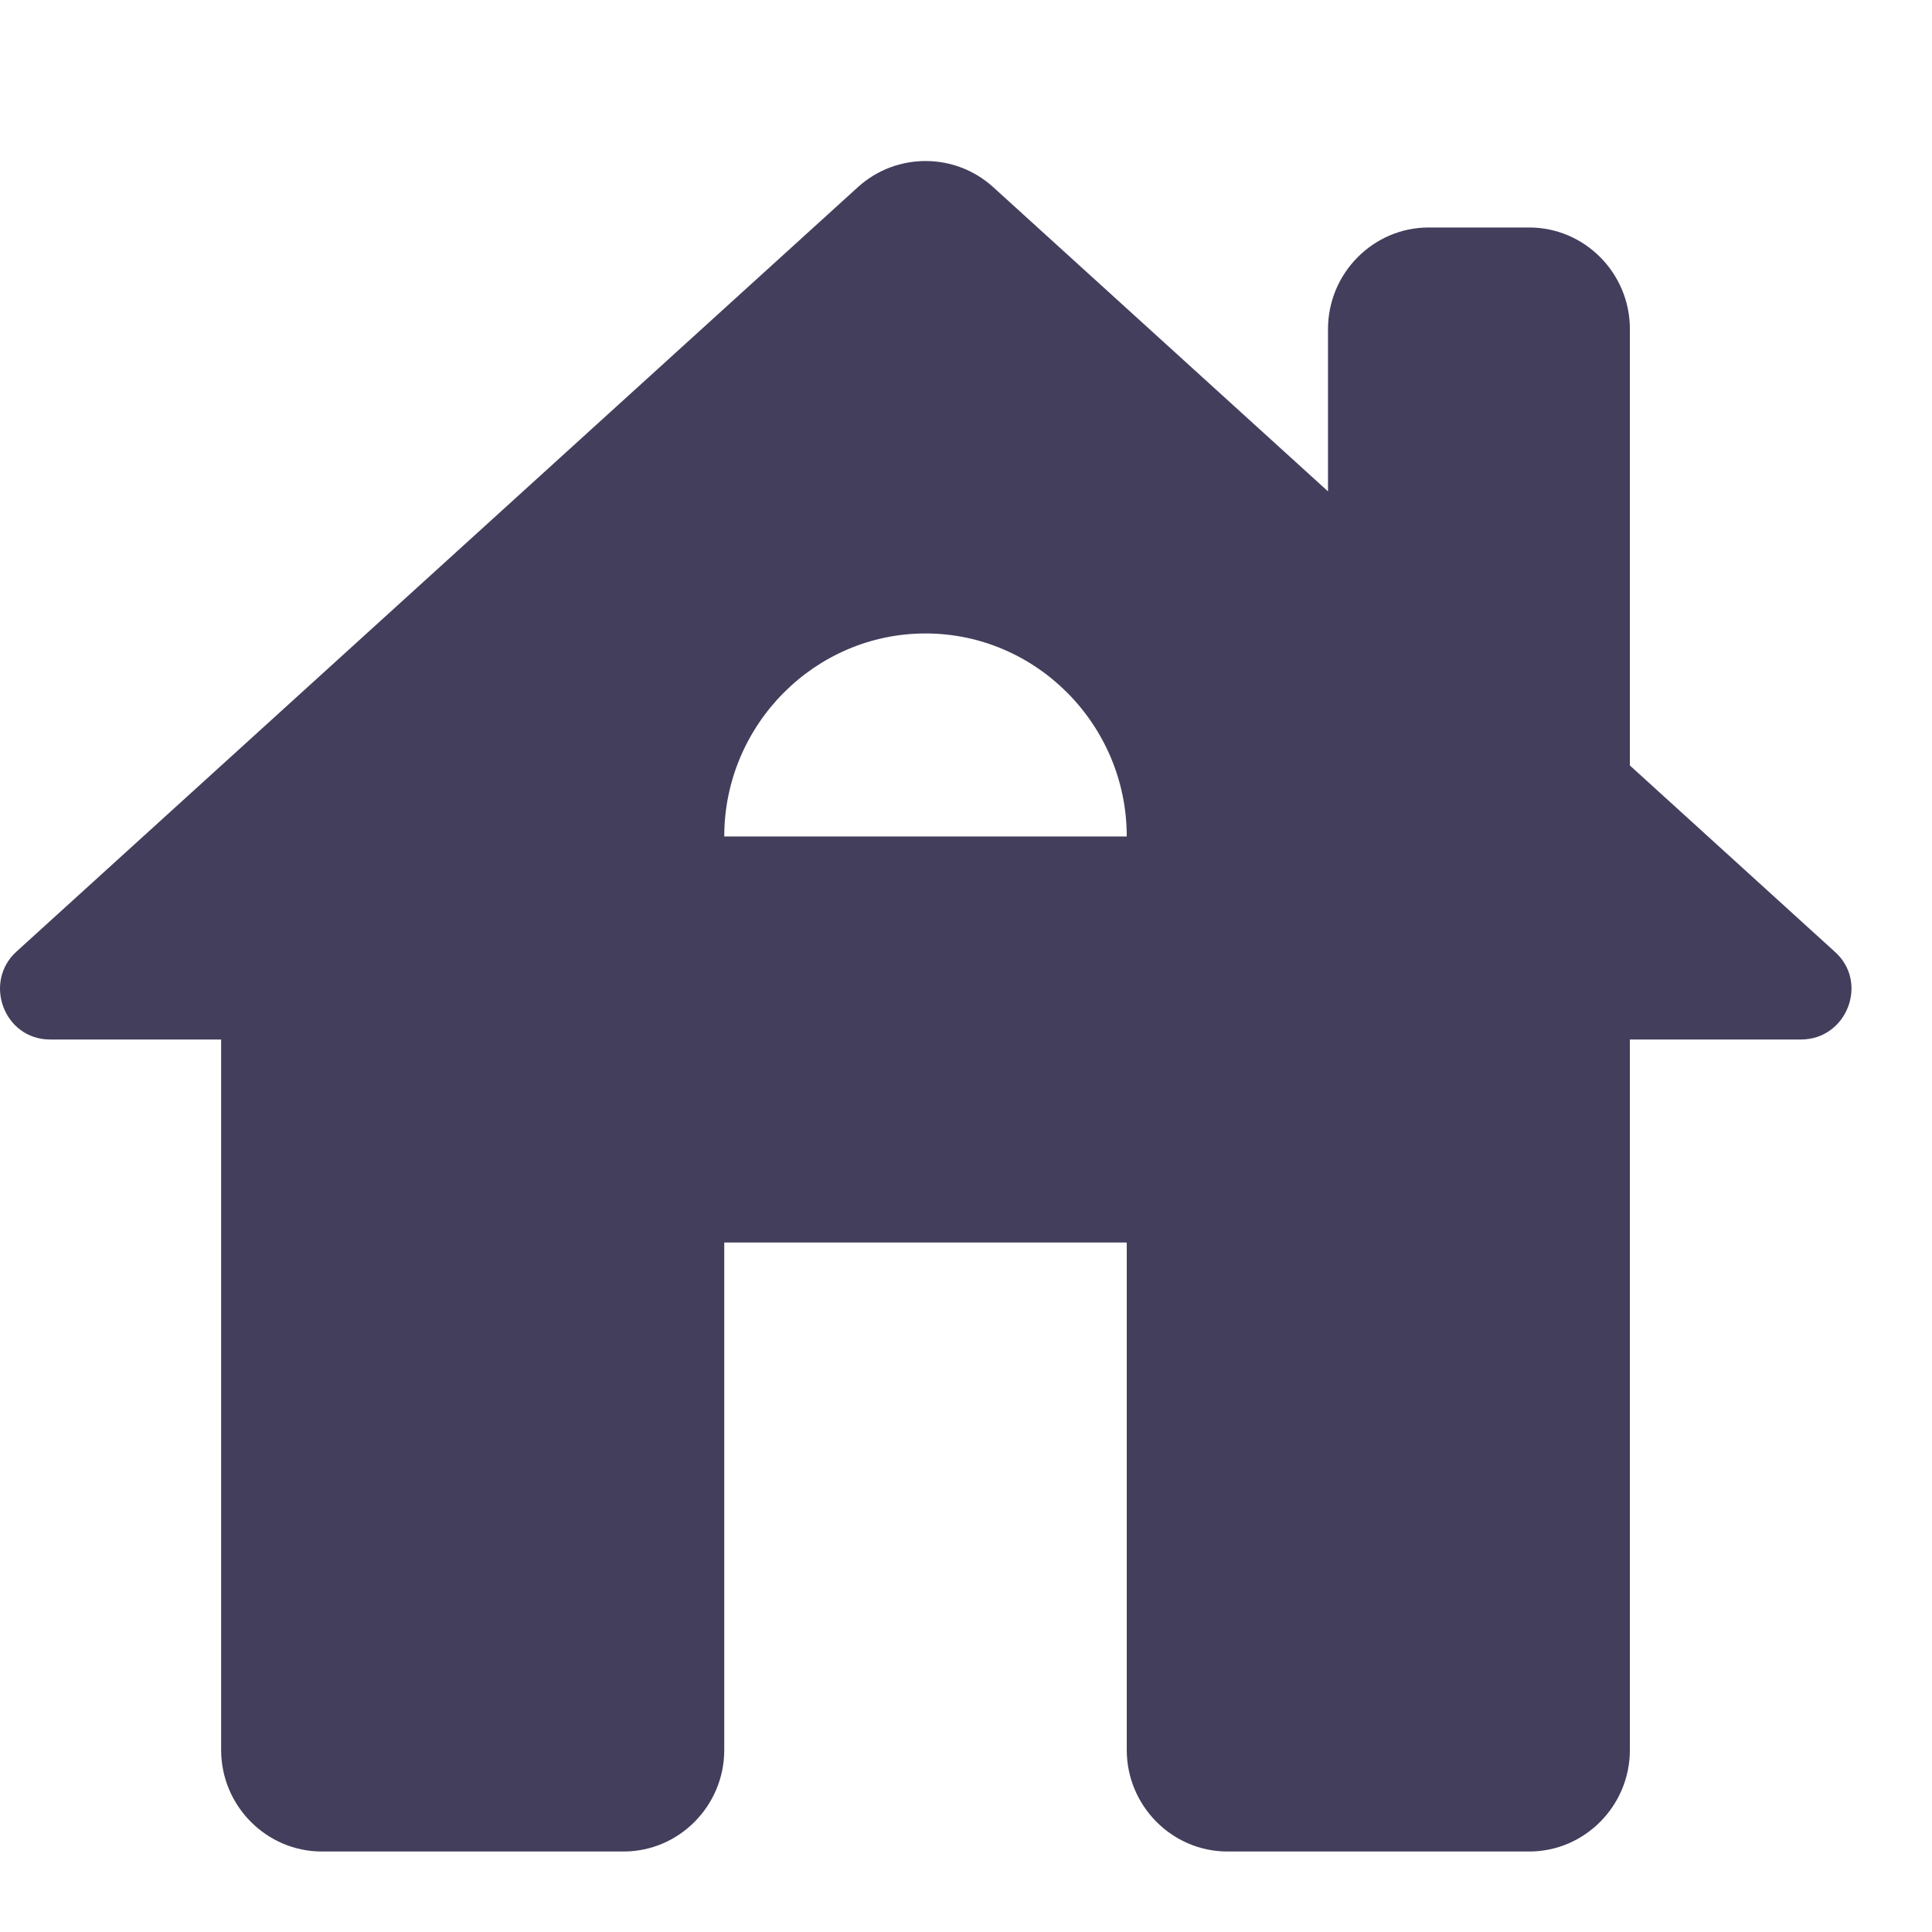 <?xml version="1.0" encoding="UTF-8"?> <svg xmlns="http://www.w3.org/2000/svg" width="24" height="24" viewBox="0 0 24 24" fill="none"><path d="M20.247 9.509V4.087C20.247 3.393 19.685 2.826 18.997 2.826H17.747C17.06 2.826 16.497 3.393 16.497 4.087V6.104L12.335 2.322C11.86 1.893 11.135 1.893 10.66 2.322L0.21 11.816C-0.215 12.194 0.047 12.913 0.622 12.913H2.747V21.739C2.747 22.433 3.31 23 3.997 23H7.747C8.435 23 8.997 22.433 8.997 21.739V15.435H13.997V21.739C13.997 22.433 14.56 23 15.247 23H18.997C19.685 23 20.247 22.433 20.247 21.739V12.913H22.372C22.947 12.913 23.222 12.194 22.785 11.816L20.247 9.509ZM8.997 10.391C8.997 9.004 10.122 7.869 11.497 7.869C12.872 7.869 13.997 9.004 13.997 10.391H8.997Z" fill="#423E5C"></path></svg> 